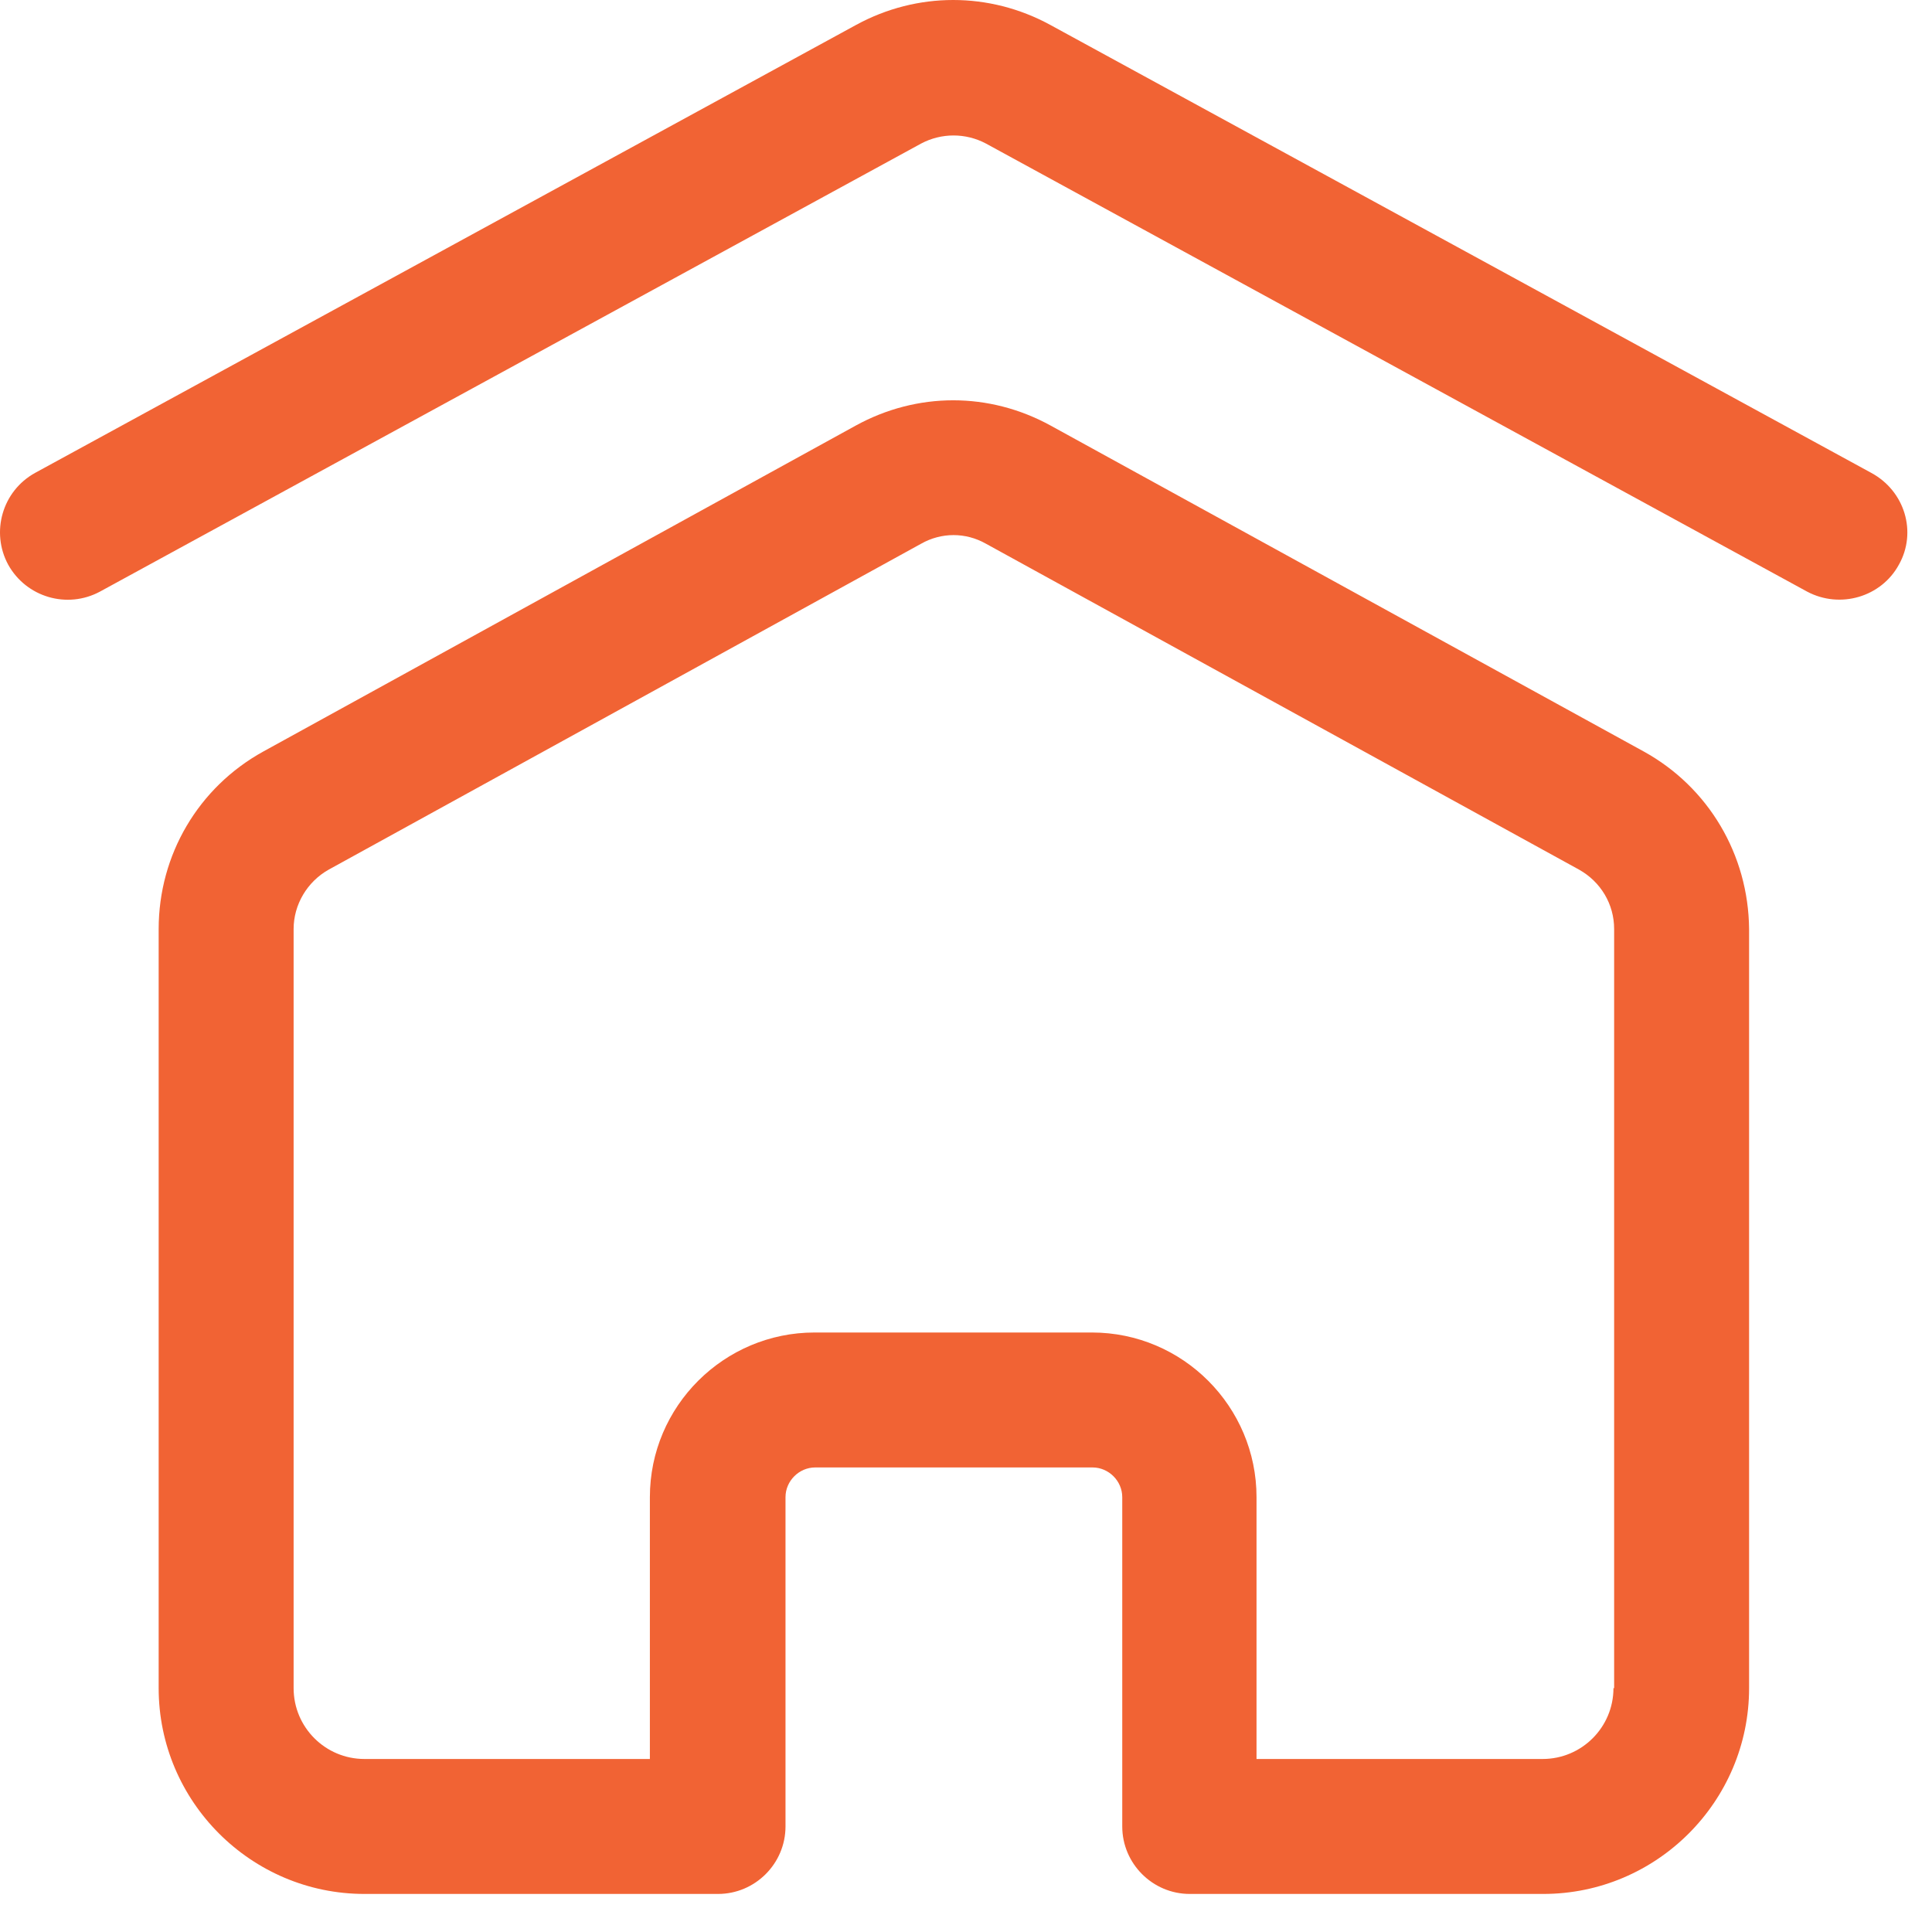 <?xml version="1.0" encoding="UTF-8"?>
<svg xmlns="http://www.w3.org/2000/svg" width="40" height="40" viewBox="0 0 40 40" fill="none">
  <path d="M34.034 15.56L21.754 8.812C20.482 8.113 18.988 8.113 17.716 8.812L5.45 15.56C4.109 16.3 3.285 17.697 3.285 19.234V34.951C3.285 37.298 5.199 39.212 7.546 39.212H14.866C15.635 39.212 16.263 38.583 16.263 37.815V30.997C16.263 30.662 16.543 30.382 16.878 30.382H22.62C22.955 30.382 23.235 30.662 23.235 30.997V37.815C23.235 38.583 23.863 39.212 24.632 39.212H31.952C34.299 39.212 36.213 37.298 36.213 34.951V19.234C36.199 17.697 35.375 16.3 34.034 15.56ZM33.405 34.951C33.405 35.761 32.748 36.418 31.938 36.418H26.015V30.997C26.015 29.125 24.492 27.588 22.606 27.588H16.864C14.992 27.588 13.455 29.111 13.455 30.997V36.418H7.546C6.735 36.418 6.079 35.761 6.079 34.951V19.234C6.079 18.731 6.358 18.256 6.805 18.005L19.071 11.257C19.491 11.019 19.993 11.019 20.413 11.257L32.693 18.005C33.14 18.256 33.419 18.717 33.419 19.234V34.951H33.405ZM39.315 11.69C38.951 12.36 38.099 12.612 37.415 12.249L20.413 2.972C19.993 2.749 19.491 2.749 19.071 2.972L2.069 12.249C1.39 12.614 0.543 12.365 0.169 11.69C-0.194 11.019 0.044 10.167 0.728 9.79L17.73 0.513C18.988 -0.171 20.482 -0.171 21.74 0.513L38.742 9.79C39.44 10.167 39.692 11.019 39.315 11.69Z" fill="#F16334"></path>
</svg>
